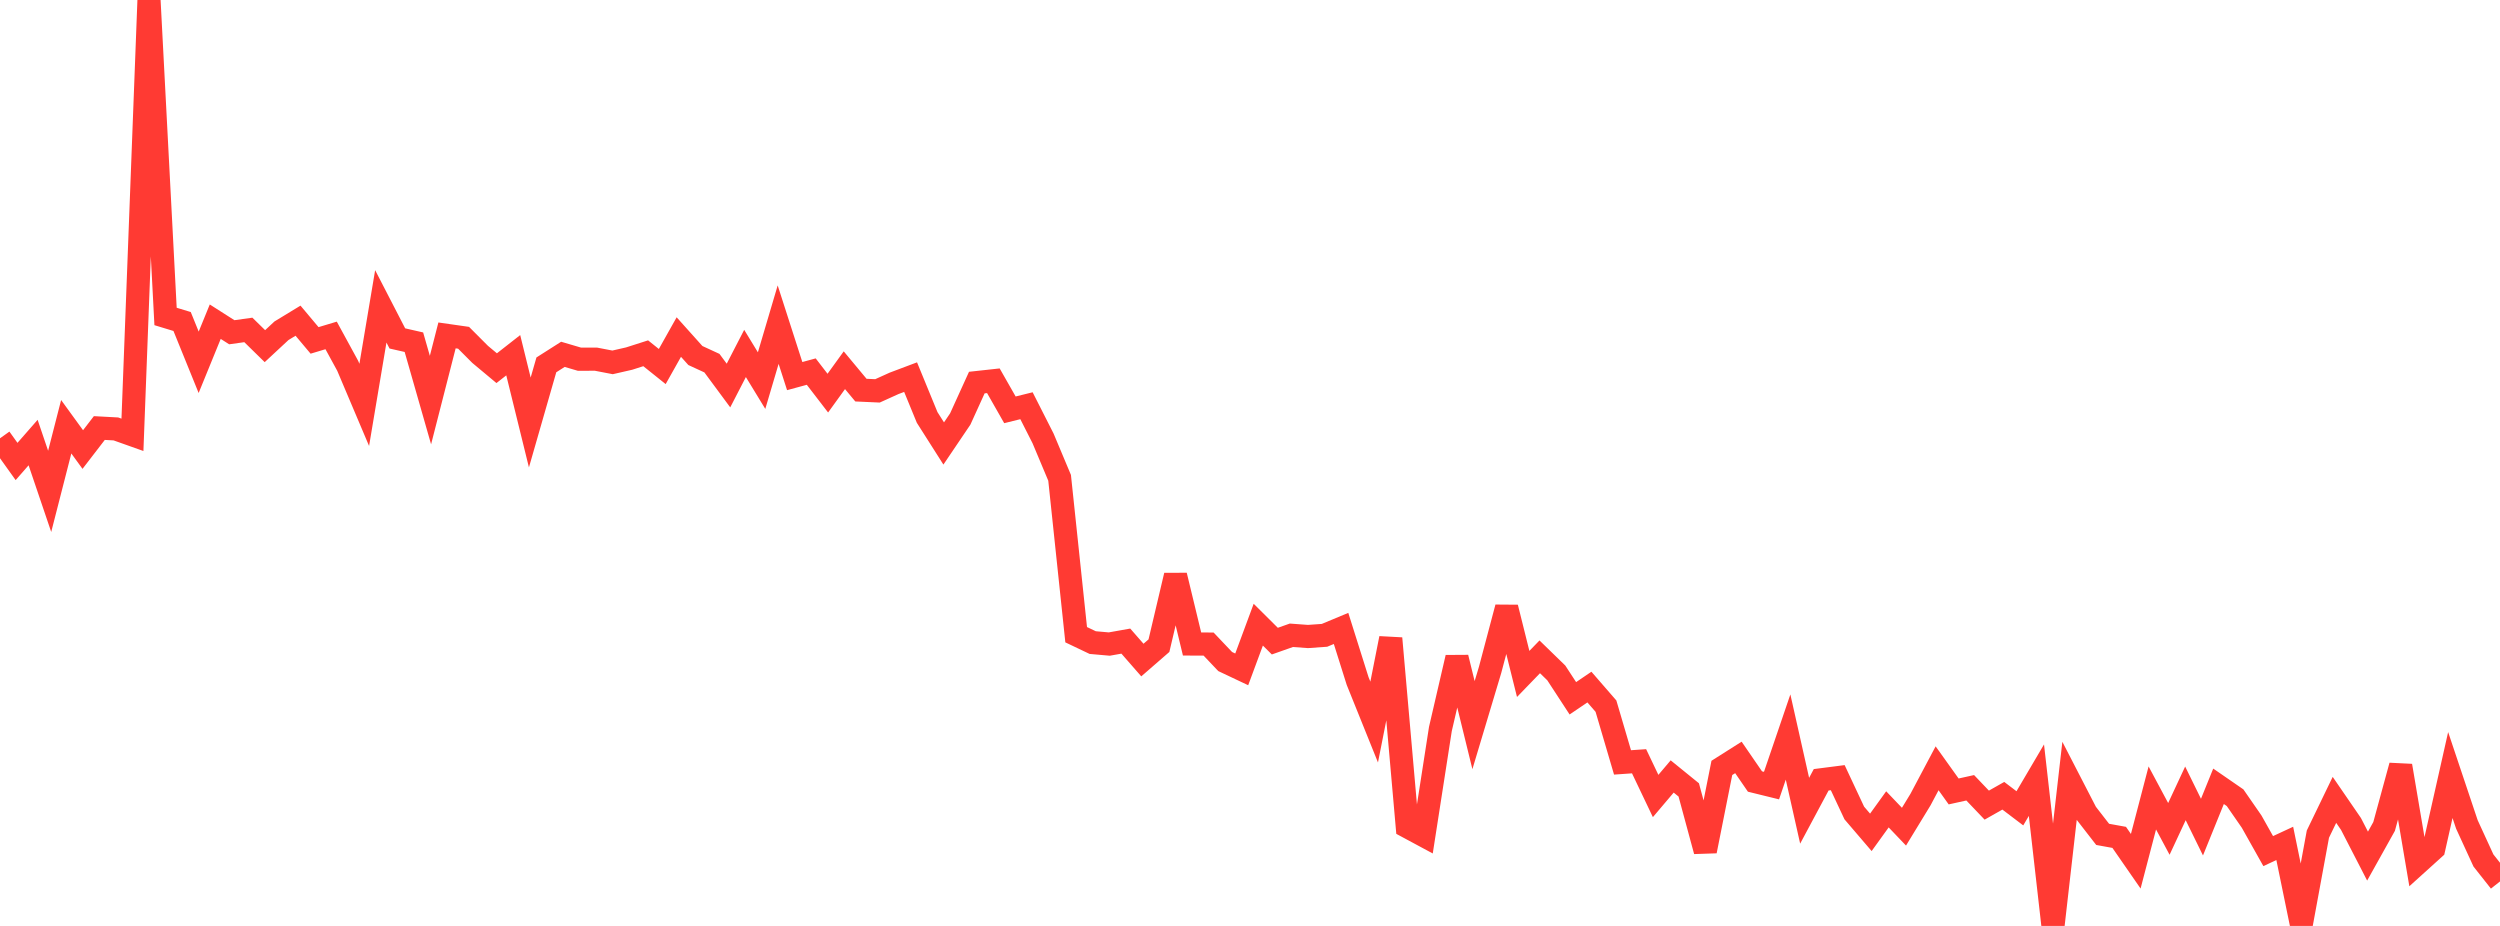 <?xml version="1.0" standalone="no"?>
<!DOCTYPE svg PUBLIC "-//W3C//DTD SVG 1.1//EN" "http://www.w3.org/Graphics/SVG/1.1/DTD/svg11.dtd">

<svg width="135" height="50" viewBox="0 0 135 50" preserveAspectRatio="none" 
  xmlns="http://www.w3.org/2000/svg"
  xmlns:xlink="http://www.w3.org/1999/xlink">


<polyline points="0.0, 23.669 0.894, 24.92 1.788, 23.898 2.682, 26.534 3.576, 23.044 4.47, 24.275 5.364, 23.114 6.258, 23.162 7.152, 23.48 8.046, 0.0 8.94, 17.089 9.834, 17.361 10.728, 19.564 11.623, 17.371 12.517, 17.941 13.411, 17.816 14.305, 18.692 15.199, 17.861 16.093, 17.317 16.987, 18.382 17.881, 18.113 18.775, 19.752 19.669, 21.863 20.563, 16.543 21.457, 18.275 22.351, 18.479 23.245, 21.604 24.139, 18.112 25.033, 18.24 25.927, 19.136 26.821, 19.882 27.715, 19.182 28.609, 22.814 29.503, 19.703 30.397, 19.134 31.291, 19.397 32.185, 19.396 33.079, 19.568 33.974, 19.363 34.868, 19.077 35.762, 19.793 36.656, 18.201 37.55, 19.198 38.444, 19.61 39.338, 20.819 40.232, 19.086 41.126, 20.553 42.02, 17.531 42.914, 20.309 43.808, 20.066 44.702, 21.229 45.596, 19.992 46.49, 21.067 47.384, 21.107 48.278, 20.702 49.172, 20.365 50.066, 22.542 50.96, 23.948 51.854, 22.625 52.748, 20.659 53.642, 20.561 54.536, 22.131 55.43, 21.909 56.325, 23.673 57.219, 25.803 58.113, 34.274 59.007, 34.7 59.901, 34.779 60.795, 34.62 61.689, 35.643 62.583, 34.866 63.477, 31.075 64.371, 34.776 65.265, 34.78 66.159, 35.723 67.053, 36.146 67.947, 33.732 68.841, 34.621 69.735, 34.305 70.629, 34.371 71.523, 34.308 72.417, 33.935 73.311, 36.772 74.205, 38.991 75.099, 34.471 75.993, 44.638 76.887, 45.119 77.781, 39.367 78.675, 35.509 79.57, 39.158 80.464, 36.177 81.358, 32.805 82.252, 36.393 83.146, 35.469 84.04, 36.338 84.934, 37.708 85.828, 37.102 86.722, 38.132 87.616, 41.17 88.51, 41.108 89.404, 42.984 90.298, 41.929 91.192, 42.655 92.086, 45.957 92.98, 41.467 93.874, 40.901 94.768, 42.202 95.662, 42.422 96.556, 39.799 97.45, 43.78 98.344, 42.109 99.238, 41.994 100.132, 43.902 101.026, 44.947 101.921, 43.705 102.815, 44.641 103.709, 43.174 104.603, 41.488 105.497, 42.738 106.391, 42.54 107.285, 43.477 108.179, 42.971 109.073, 43.649 109.967, 42.129 110.861, 50.0 111.755, 42.171 112.649, 43.904 113.543, 45.056 114.437, 45.218 115.331, 46.508 116.225, 43.089 117.119, 44.76 118.013, 42.842 118.907, 44.665 119.801, 42.46 120.695, 43.077 121.589, 44.368 122.483, 45.959 123.377, 45.544 124.272, 49.9 125.166, 45.043 126.06, 43.193 126.954, 44.495 127.848, 46.23 128.742, 44.628 129.636, 41.351 130.53, 46.631 131.424, 45.823 132.318, 41.852 133.212, 44.52 134.106, 46.466 135.0, 47.598" fill="none" stroke="#ff3a33" stroke-width="1.25"/>

</svg>